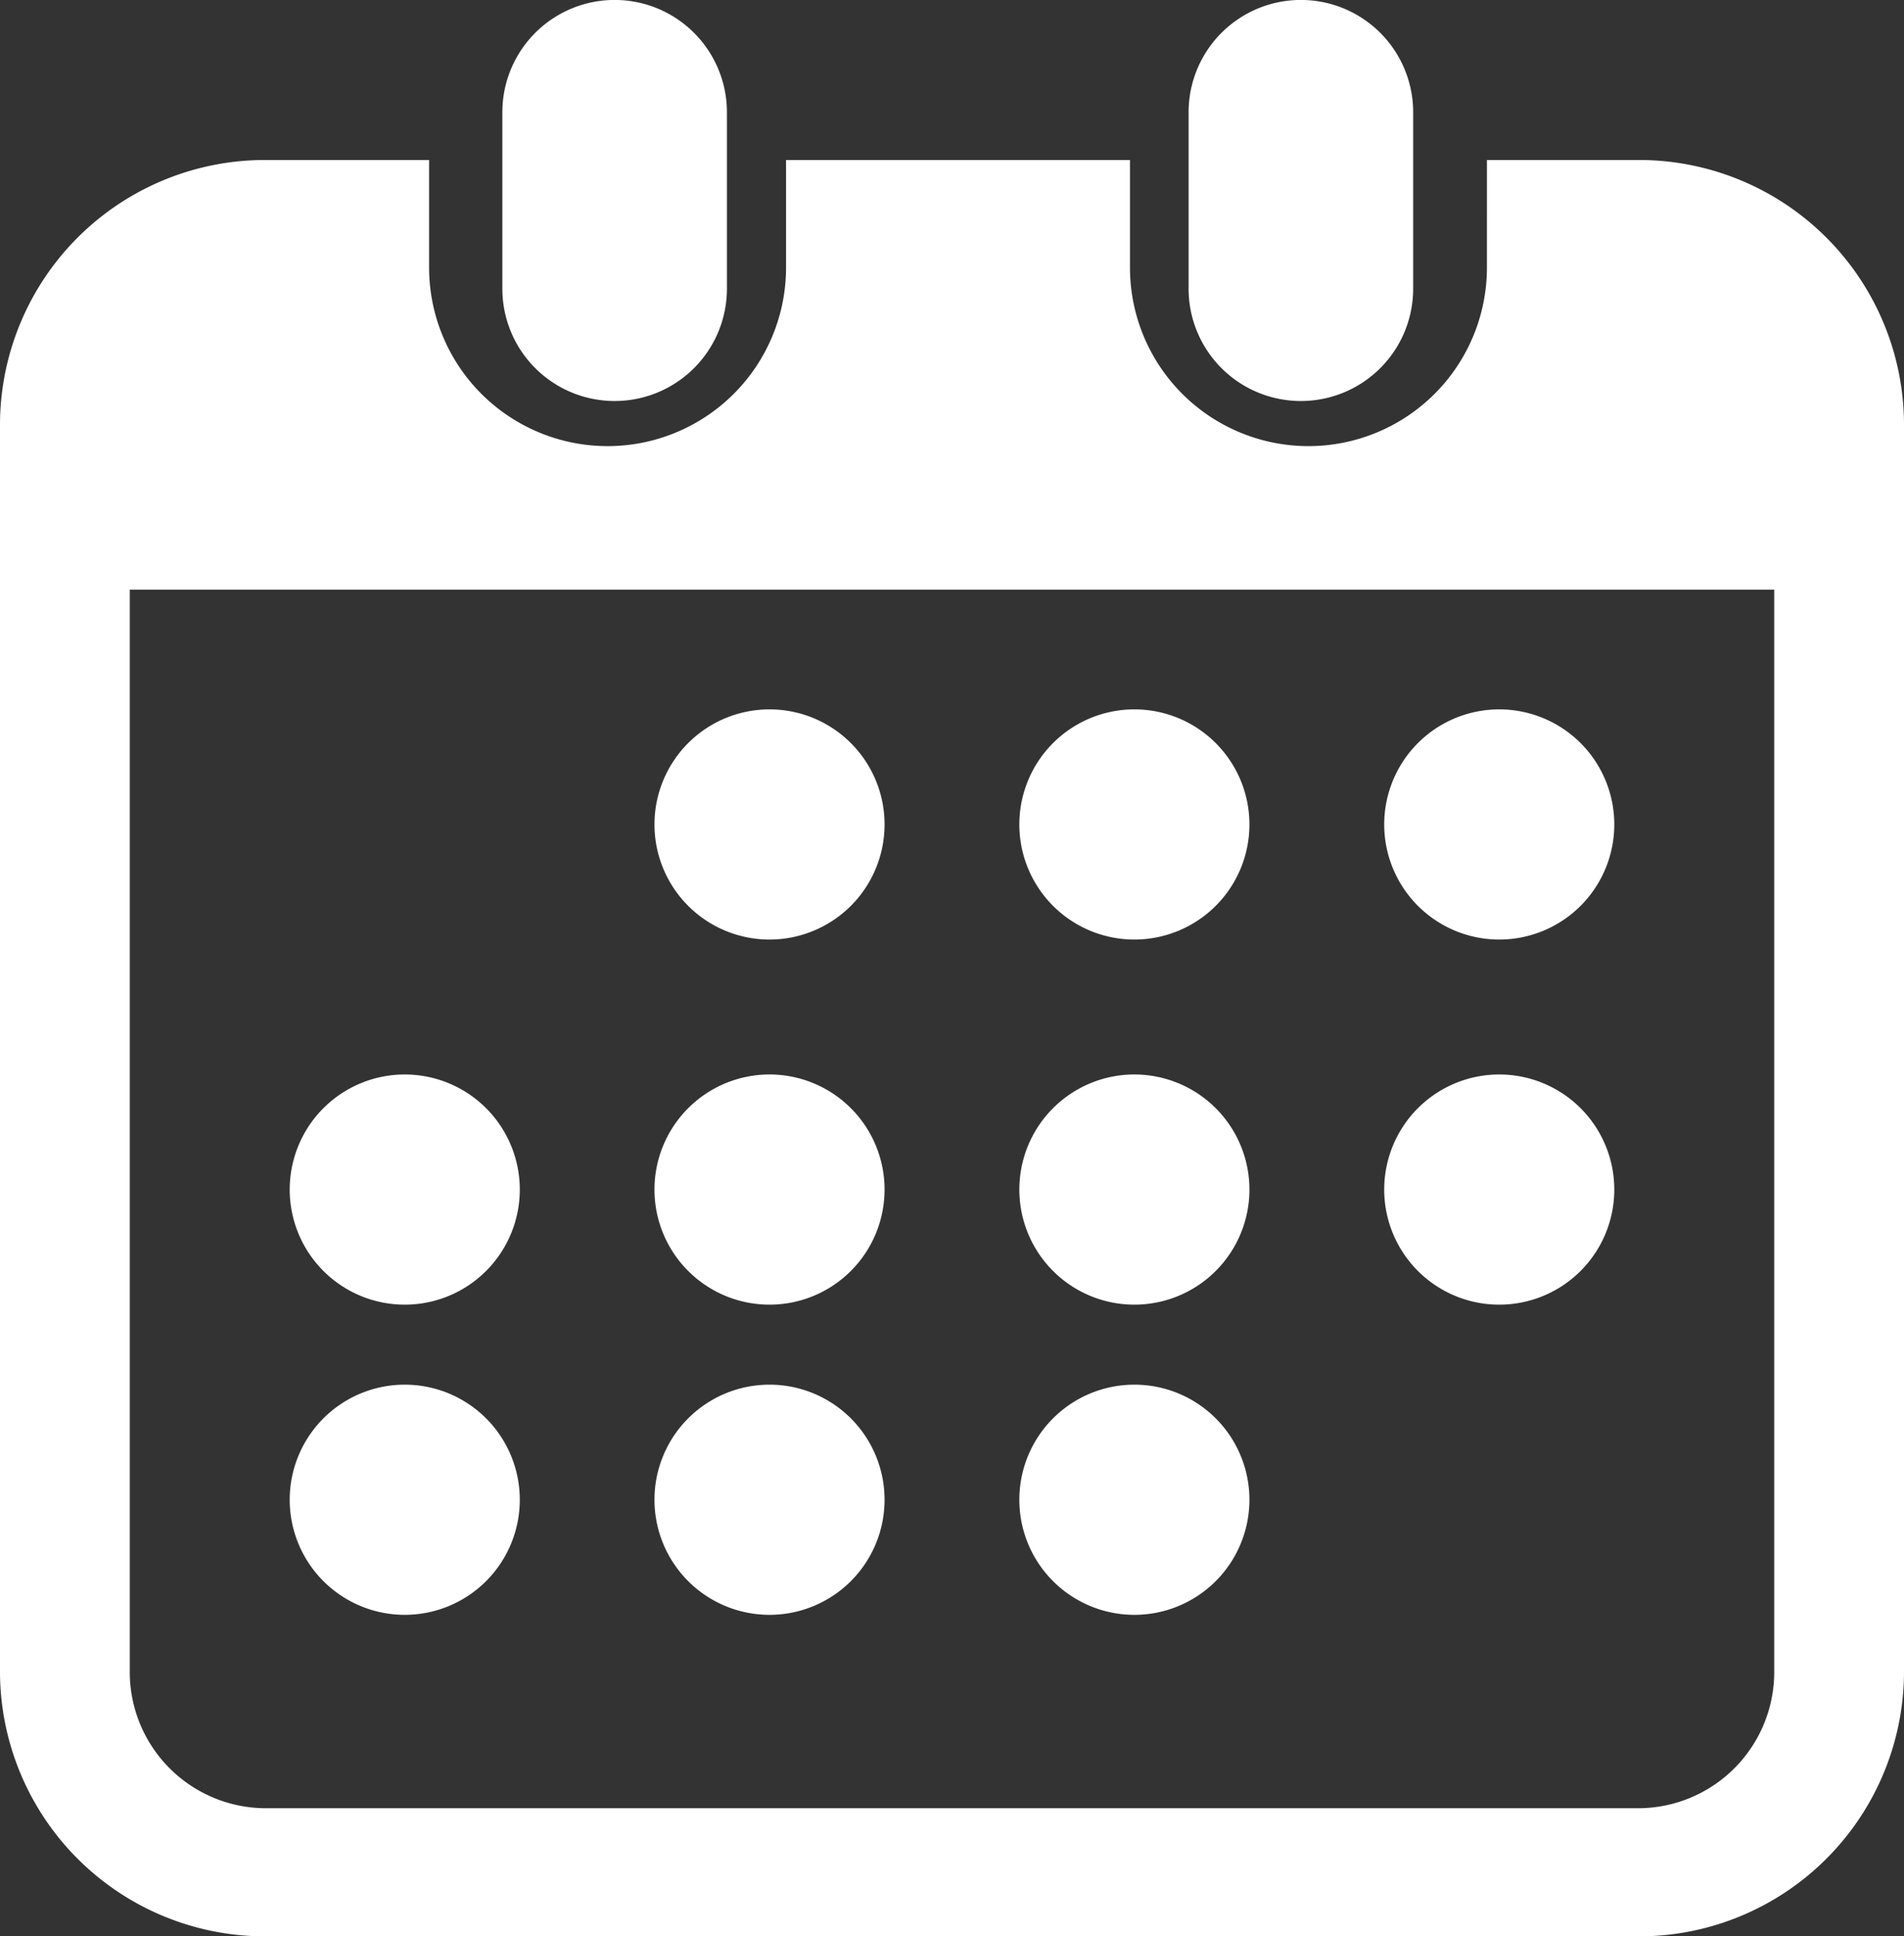 <svg id="グループ_1038" data-name="グループ 1038" xmlns="http://www.w3.org/2000/svg" width="19" height="19.314" viewBox="0 0 19 19.314">
  <rect x="0" y="0" width="19" height="19.314" fill="#333333" stroke="none"/>
  <path id="パス_6" data-name="パス 6" d="M140.879,4A1.12,1.12,0,0,0,142,2.882V1.12a1.12,1.12,0,0,0-2.241,0V2.882A1.12,1.12,0,0,0,140.879,4Z" transform="translate(-134.746 0)" fill="#fff"/>
  <path id="パス_7" data-name="パス 7" d="M326.171,4a1.12,1.12,0,0,0,1.12-1.12V1.12a1.12,1.12,0,0,0-2.241,0V2.882A1.12,1.12,0,0,0,326.171,4Z" transform="translate(-313.189 0)" fill="#fff"/>
  <path id="パス_8" data-name="パス 8" d="M20.513,35.807h-1.5V36.88a1.781,1.781,0,0,1-3.562,0V35.807H12.019V36.88a1.781,1.781,0,0,1-3.562,0V35.807H6.837a2.644,2.644,0,0,0-2.662,2.626V50.9a2.644,2.644,0,0,0,2.662,2.626H20.513A2.644,2.644,0,0,0,23.175,50.9V38.433A2.644,2.644,0,0,0,20.513,35.807ZM21.88,50.9a1.359,1.359,0,0,1-1.367,1.348H6.837A1.359,1.359,0,0,1,5.47,50.9V40.093H21.88Z" transform="translate(-4.175 -34.211)" fill="#fff"/>
  <path id="パス_9" data-name="パス 9" d="M182.117,390.853a1.148,1.148,0,1,0-1.148-1.148A1.148,1.148,0,0,0,182.117,390.853Z" transform="translate(-174.438 -374.745)" fill="#fff"/>
  <path id="パス_10" data-name="パス 10" d="M182.117,292.292a1.148,1.148,0,1,0-1.148-1.148A1.148,1.148,0,0,0,182.117,292.292Z" transform="translate(-174.438 -279.278)" fill="#fff"/>
  <path id="パス_11" data-name="パス 11" d="M83.569,390.853a1.148,1.148,0,1,0-1.148-1.148A1.148,1.148,0,0,0,83.569,390.853Z" transform="translate(-79.53 -374.745)" fill="#fff"/>
  <path id="パス_12" data-name="パス 12" d="M83.569,292.292a1.148,1.148,0,1,0-1.148-1.148A1.148,1.148,0,0,0,83.569,292.292Z" transform="translate(-79.53 -279.278)" fill="#fff"/>
  <path id="パス_13" data-name="パス 13" d="M379.216,193.749a1.148,1.148,0,1,0-1.148-1.148A1.148,1.148,0,0,0,379.216,193.749Z" transform="translate(-364.255 -184.377)" fill="#fff"/>
  <path id="パス_14" data-name="パス 14" d="M280.669,193.749a1.148,1.148,0,1,0-1.148-1.148A1.148,1.148,0,0,0,280.669,193.749Z" transform="translate(-269.349 -184.377)" fill="#fff"/>
  <path id="パス_15" data-name="パス 15" d="M280.669,292.292a1.148,1.148,0,1,0-1.148-1.148A1.148,1.148,0,0,0,280.669,292.292Z" transform="translate(-269.349 -279.278)" fill="#fff"/>
  <path id="パス_16" data-name="パス 16" d="M379.216,292.292a1.148,1.148,0,1,0-1.148-1.148A1.148,1.148,0,0,0,379.216,292.292Z" transform="translate(-364.255 -279.278)" fill="#fff"/>
  <path id="パス_17" data-name="パス 17" d="M280.669,390.853a1.148,1.148,0,1,0-1.148-1.148A1.148,1.148,0,0,0,280.669,390.853Z" transform="translate(-269.349 -374.745)" fill="#fff"/>
  <path id="パス_18" data-name="パス 18" d="M182.117,193.749a1.148,1.148,0,1,0-1.148-1.148A1.148,1.148,0,0,0,182.117,193.749Z" transform="translate(-174.438 -184.377)" fill="#fff"/>
</svg>
